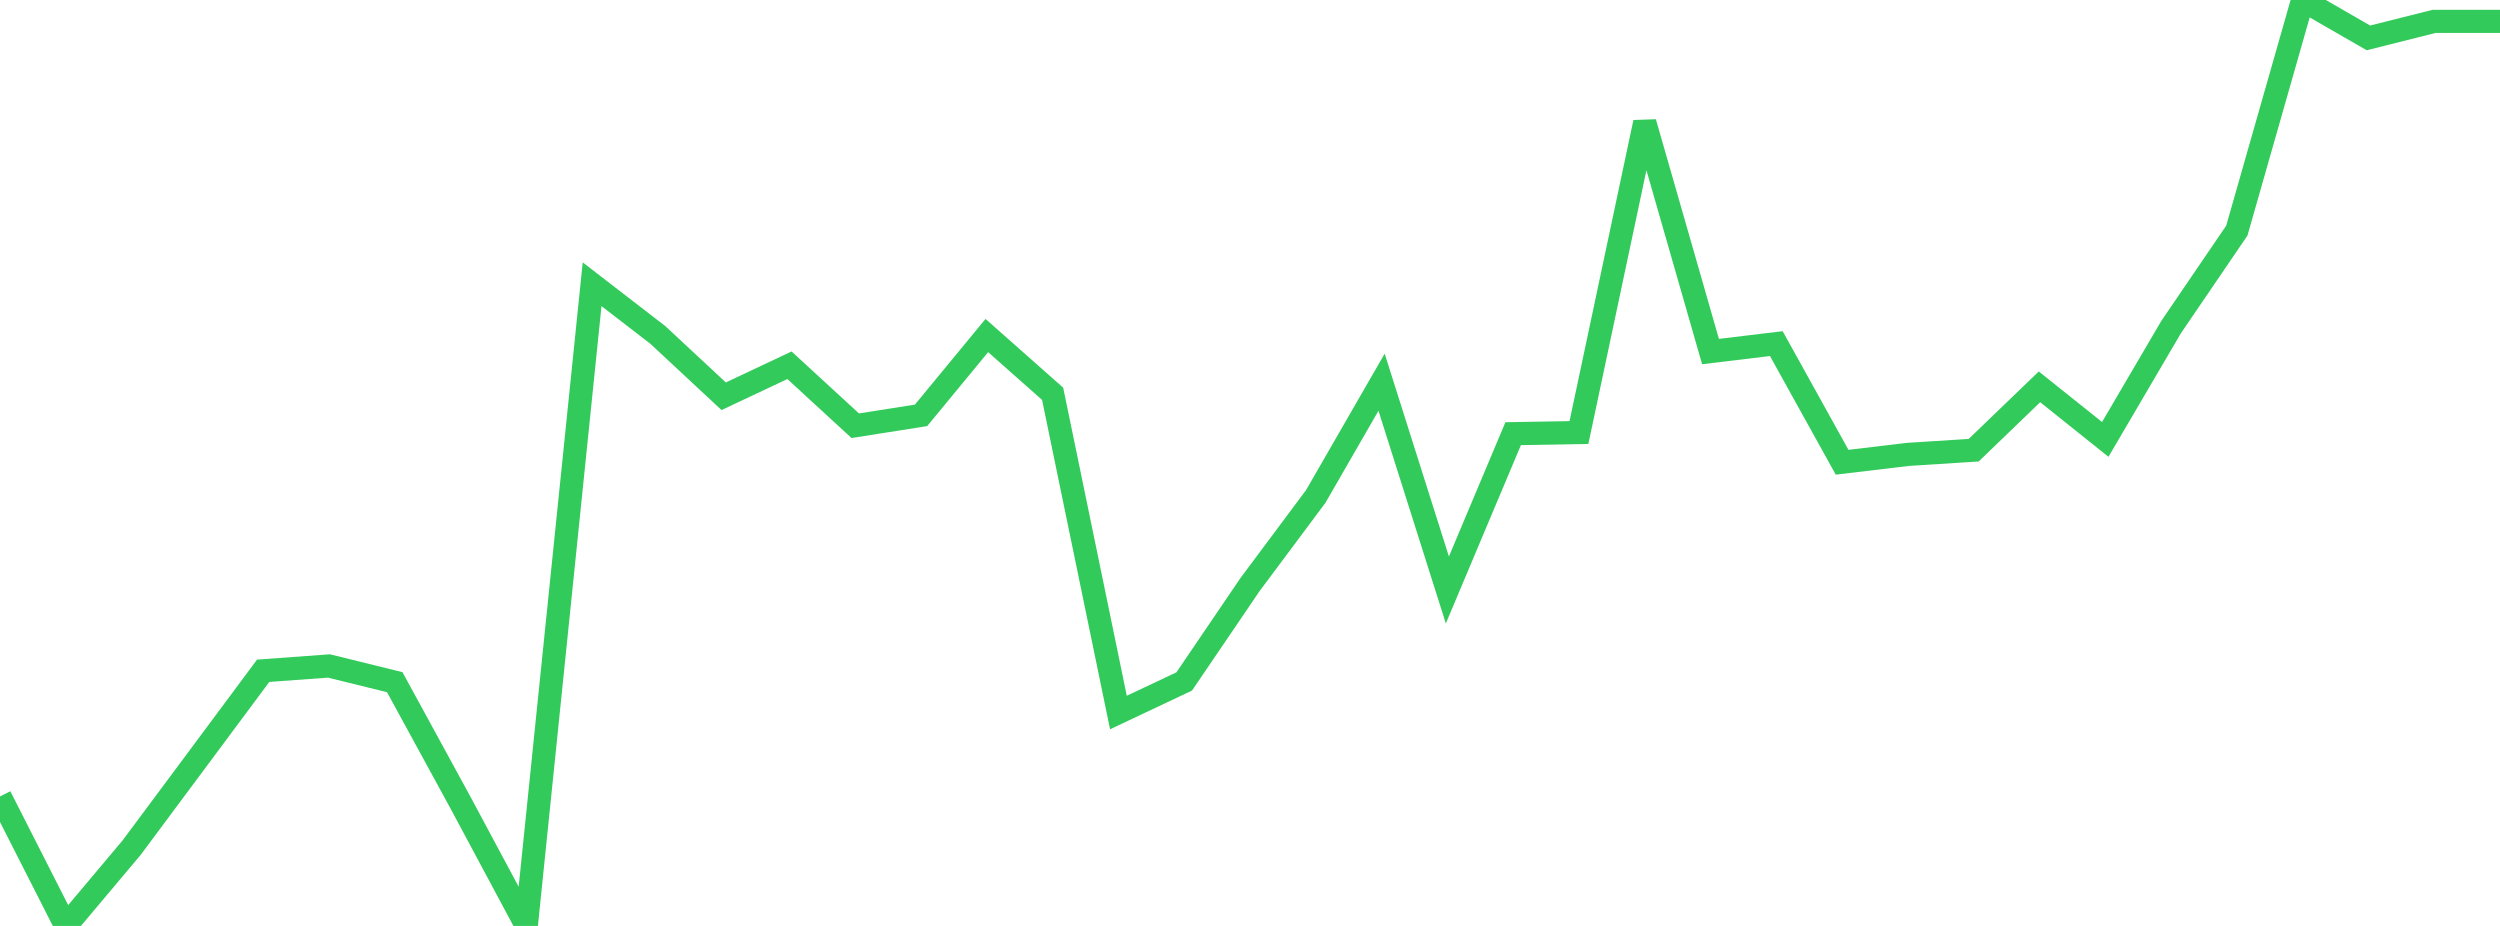 <?xml version="1.0" standalone="no"?>
<!DOCTYPE svg PUBLIC "-//W3C//DTD SVG 1.1//EN" "http://www.w3.org/Graphics/SVG/1.1/DTD/svg11.dtd">

<svg width="135" height="50" viewBox="0 0 135 50" preserveAspectRatio="none" 
  xmlns="http://www.w3.org/2000/svg"
  xmlns:xlink="http://www.w3.org/1999/xlink">


<polyline points="0.0, 43.009 3.553, 50.0 7.105, 45.776 10.658, 41.002 14.211, 36.222 17.763, 35.962 21.316, 36.838 24.868, 43.345 28.421, 49.978 31.974, 15.349 35.526, 18.089 39.079, 21.398 42.632, 19.724 46.184, 22.989 49.737, 22.429 53.289, 18.119 56.842, 21.265 60.395, 38.476 63.947, 36.799 67.5, 31.568 71.053, 26.804 74.605, 20.639 78.158, 31.859 81.711, 23.418 85.263, 23.357 88.816, 6.61 92.368, 18.984 95.921, 18.555 99.474, 24.961 103.026, 24.537 106.579, 24.311 110.132, 20.889 113.684, 23.728 117.237, 17.668 120.789, 12.453 124.342, 0.0 127.895, 2.046 131.447, 1.153 135.0, 1.153" fill="none" stroke="#32ca5b" stroke-width="1.25"/>

</svg>